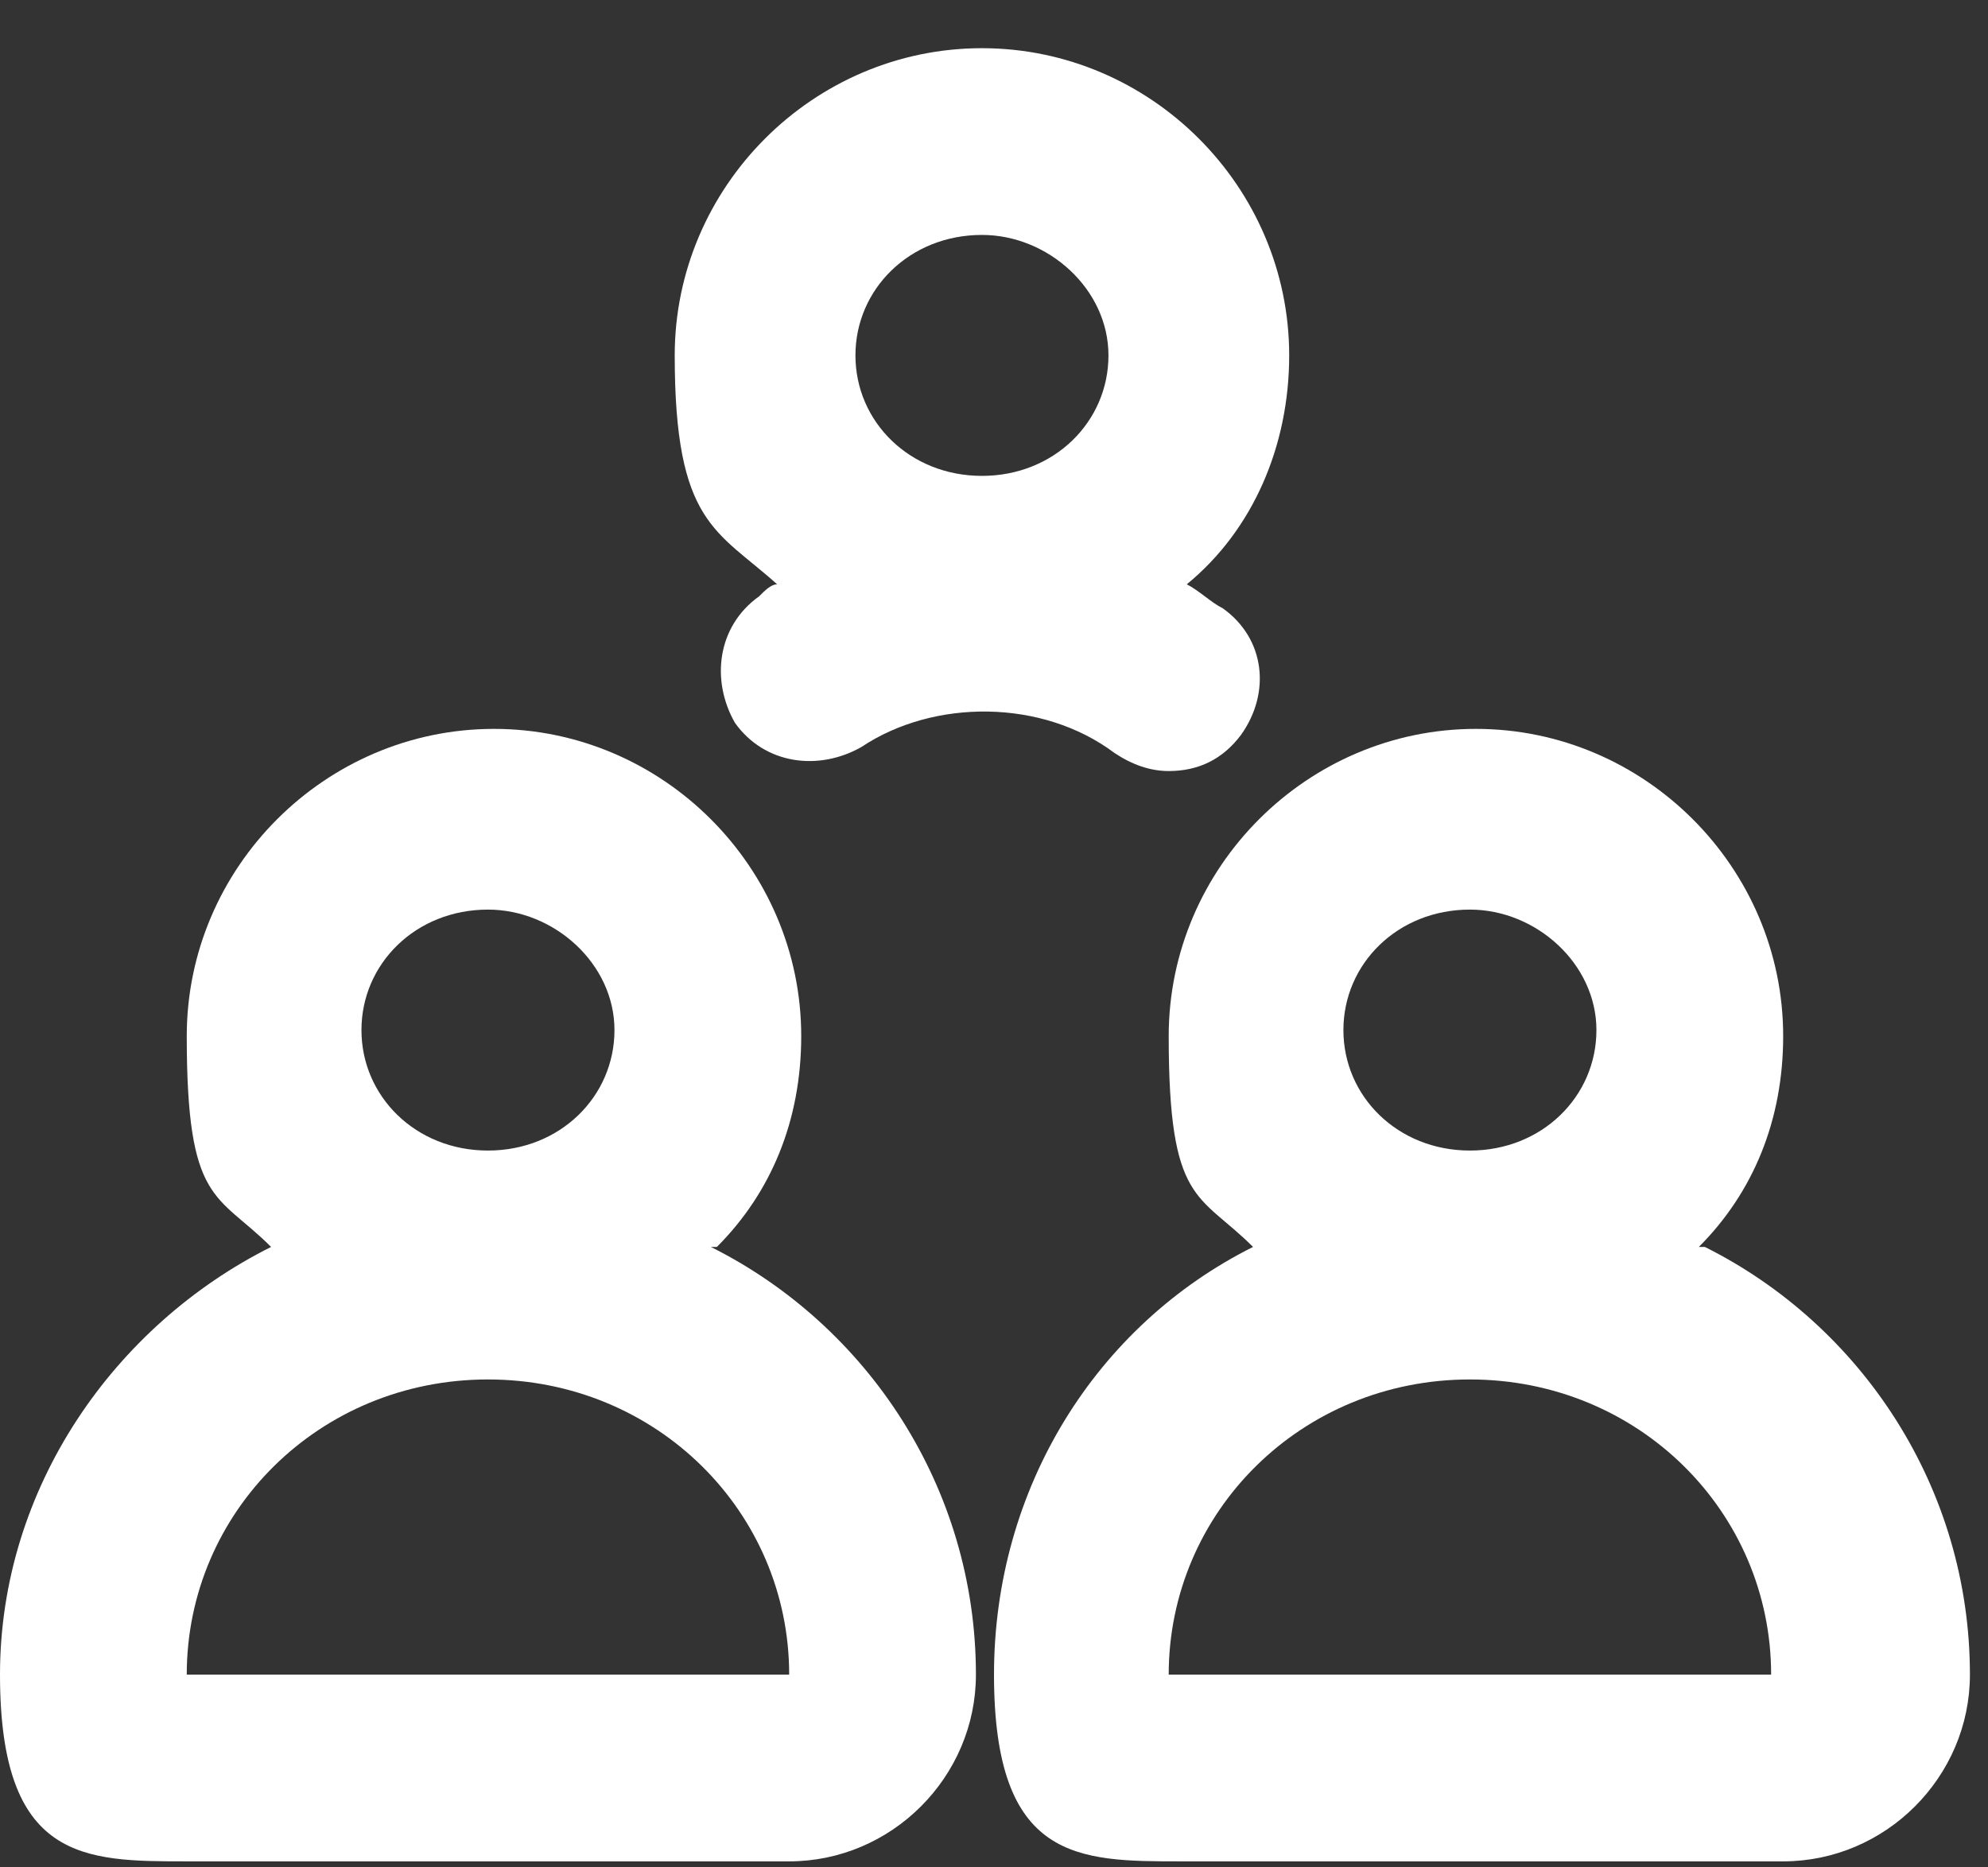 <?xml version="1.0" encoding="UTF-8"?> <svg xmlns="http://www.w3.org/2000/svg" id="Layer_1" version="1.1" viewBox="0 0 33 31"><rect x="0" y="0" width="33" height="31" fill="#333333" stroke="none"/><defs><style> .st0 { fill: #fff; } </style></defs><path class="st0" d="M11.9,20.7c.9-.9,1.4-2.1,1.4-3.5,0-2.8-2.3-5.1-5.1-5.1s-5.1,2.3-5.1,5.1.5,2.6,1.4,3.5C1.9,22,0,24.7,0,27.8s1.4,3.1,3.1,3.1h10c1.7,0,3.1-1.4,3.1-3.1,0-3.1-1.8-5.8-4.4-7.1ZM8.1,15.1c1.1,0,2.1.9,2.1,2s-.9,2-2.1,2-2.1-.9-2.1-2,.9-2,2.1-2ZM3.1,27.8c0-2.7,2.2-4.9,5-4.9s5,2.2,5,4.9H3.1Z"></path><path class="st0" d="M28.2,20.7c.9-.9,1.4-2.1,1.4-3.5,0-2.8-2.3-5.1-5.1-5.1s-5.1,2.3-5.1,5.1.5,2.6,1.4,3.5c-2.6,1.3-4.3,4-4.3,7.1s1.4,3.1,3.1,3.1h10c1.7,0,3.1-1.4,3.1-3.1,0-3.1-1.8-5.8-4.4-7.1ZM24.4,15.1c1.1,0,2.1.9,2.1,2s-.9,2-2.1,2-2.1-.9-2.1-2,.9-2,2.1-2ZM19.4,27.8c0-2.7,2.2-4.9,5-4.9h0c2.8,0,5,2.2,5,4.9h-10Z"></path><path class="st0" d="M19.4,12.8c.5,0,.9-.2,1.2-.6.5-.7.4-1.6-.3-2.1-.2-.1-.4-.3-.6-.4,1.1-.9,1.7-2.3,1.7-3.8,0-2.8-2.3-5.1-5.1-5.1s-5.1,2.3-5.1,5.1.7,2.9,1.7,3.8c-.1,0-.2.1-.3.2-.7.5-.8,1.4-.4,2.1.5.7,1.4.8,2.1.4,1.2-.8,3-.8,4.2.1.3.2.6.3.9.3ZM16.3,3.9c1.1,0,2.1.9,2.1,2s-.9,2-2.1,2-2.1-.9-2.1-2,.9-2,2.1-2Z"></path></svg> 